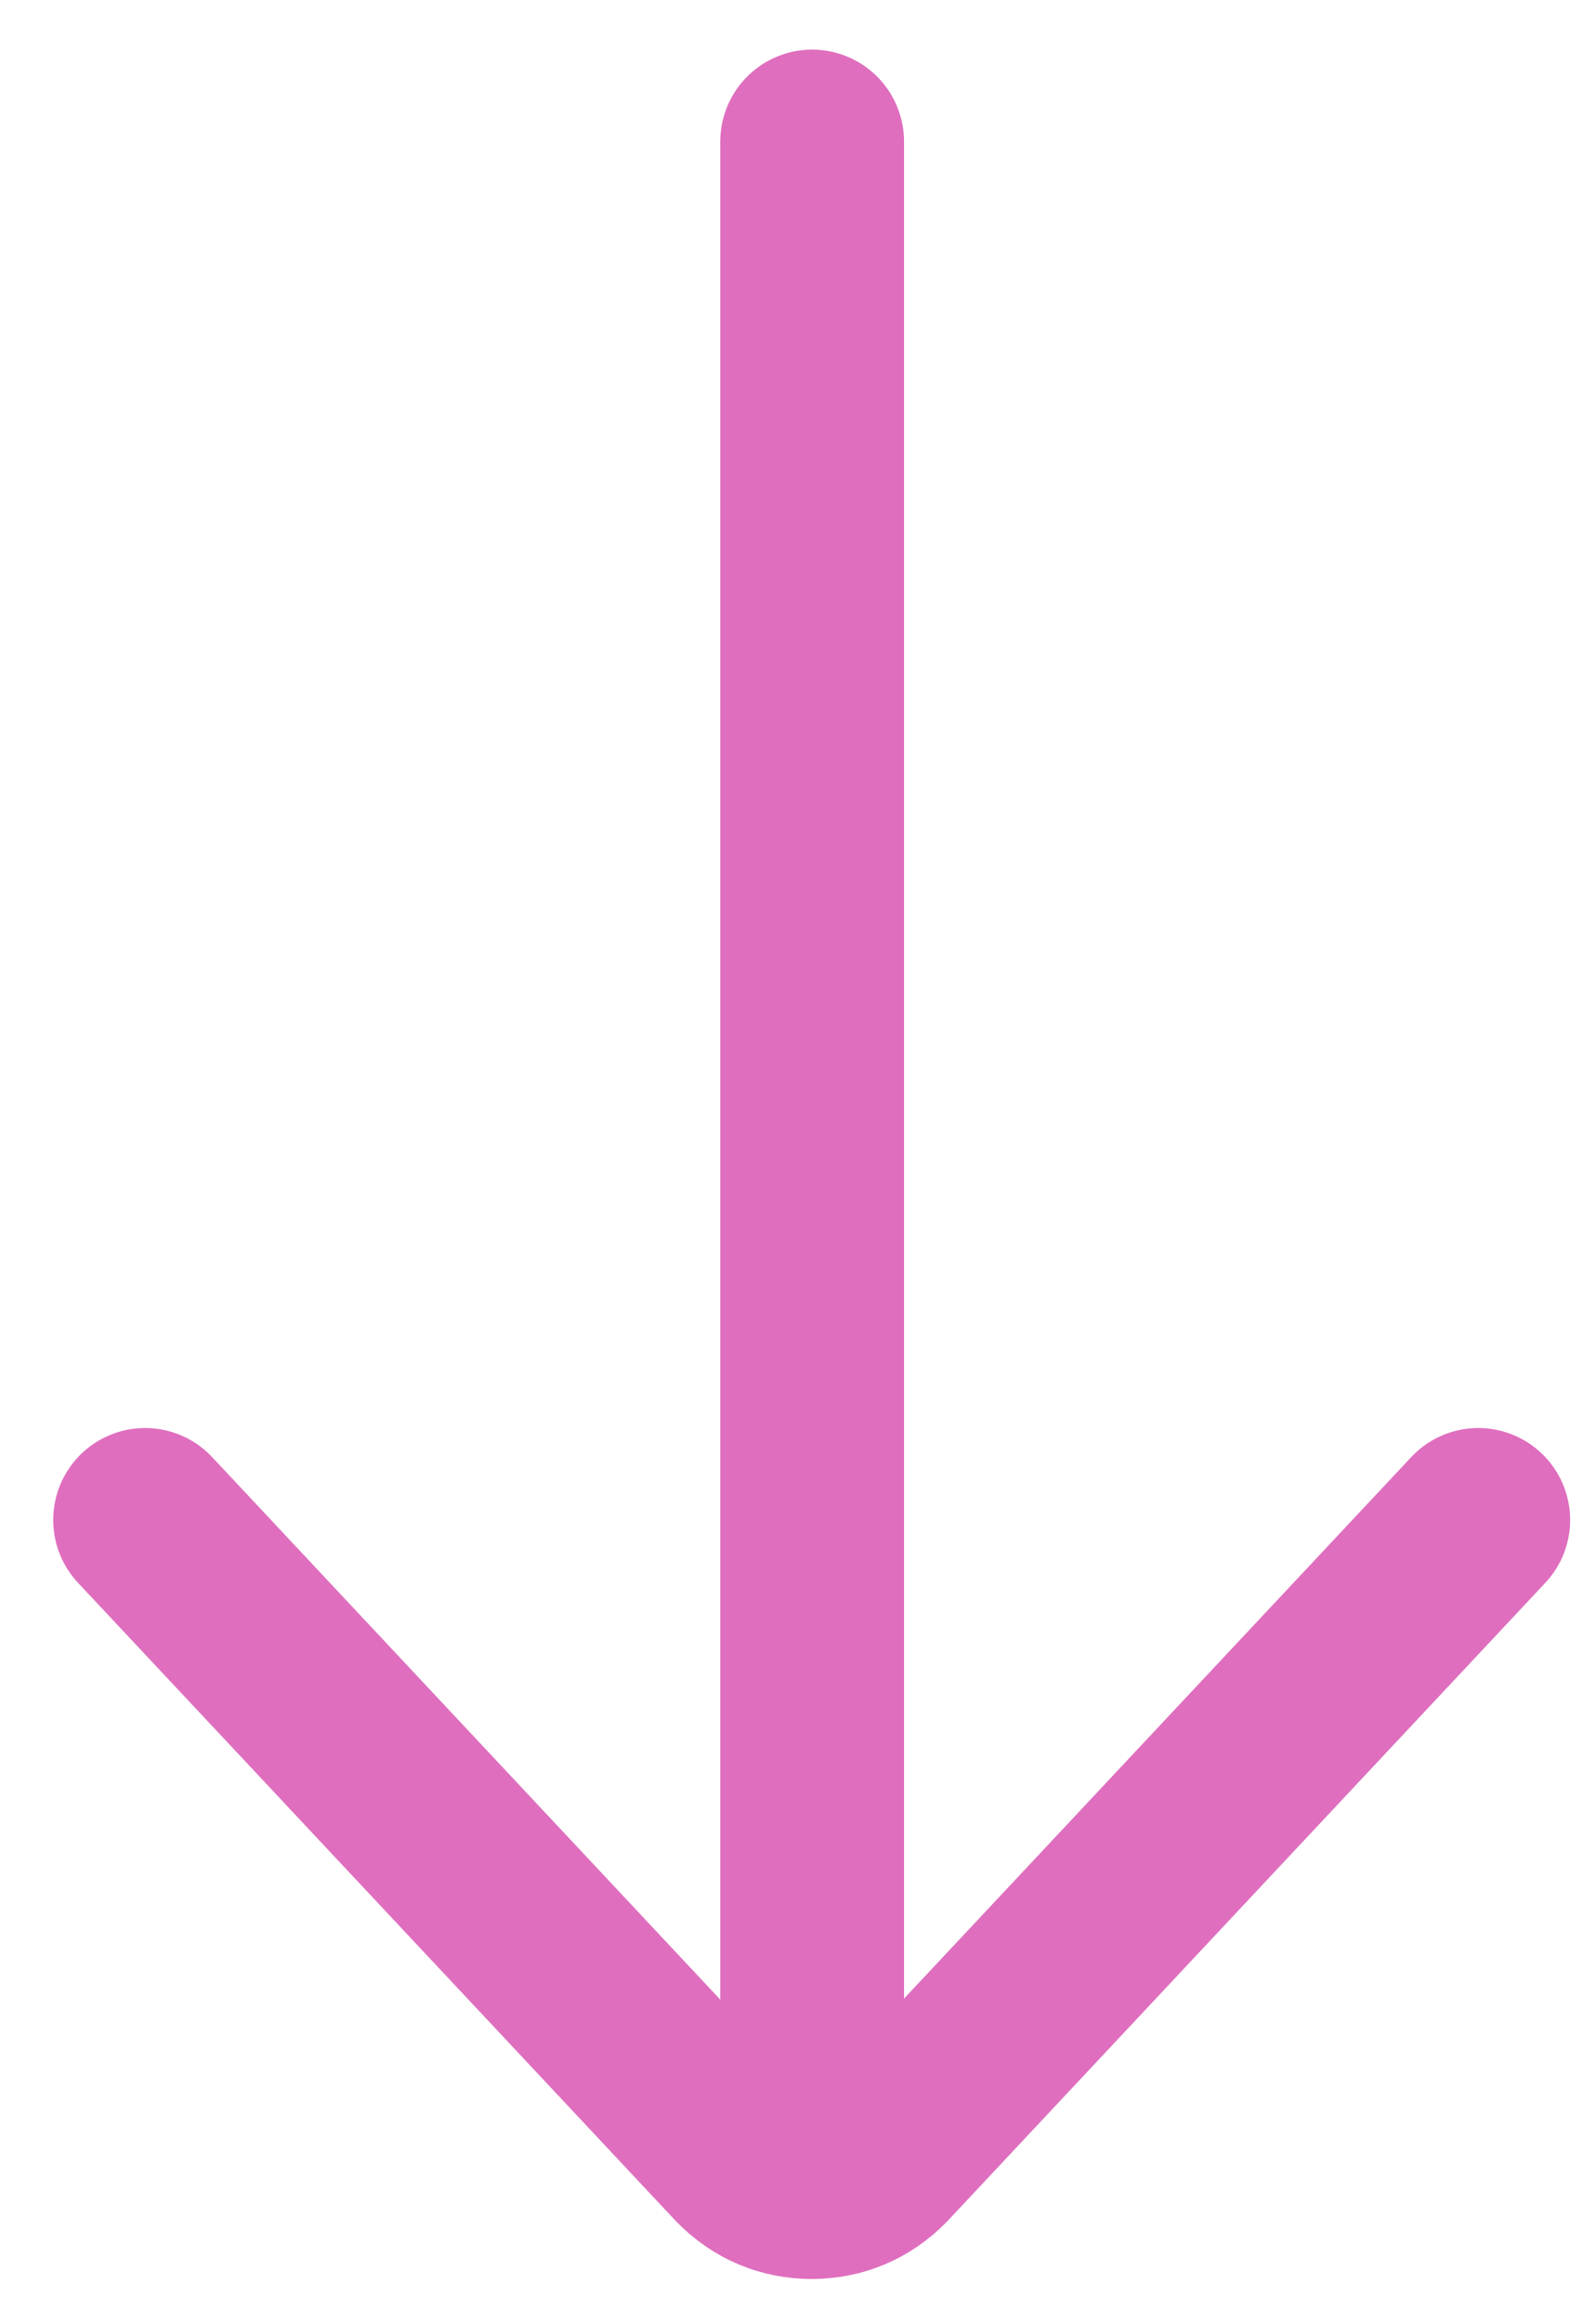 <svg width="22" height="32" viewBox="0 0 22 32" fill="none" xmlns="http://www.w3.org/2000/svg">
<line x1="11.195" y1="29.05" x2="11.195" y2="1.95" stroke="#DF6FBE" stroke-width="2.533" stroke-linecap="round"/>
<path d="M20.377 20.936L12.144 29.719C11.88 29.989 11.551 30.124 11.189 30.124C10.826 30.124 10.497 29.989 10.233 29.719L2 20.936" stroke="#DF6FBE" stroke-width="2.533" stroke-linecap="round"/>
</svg>
